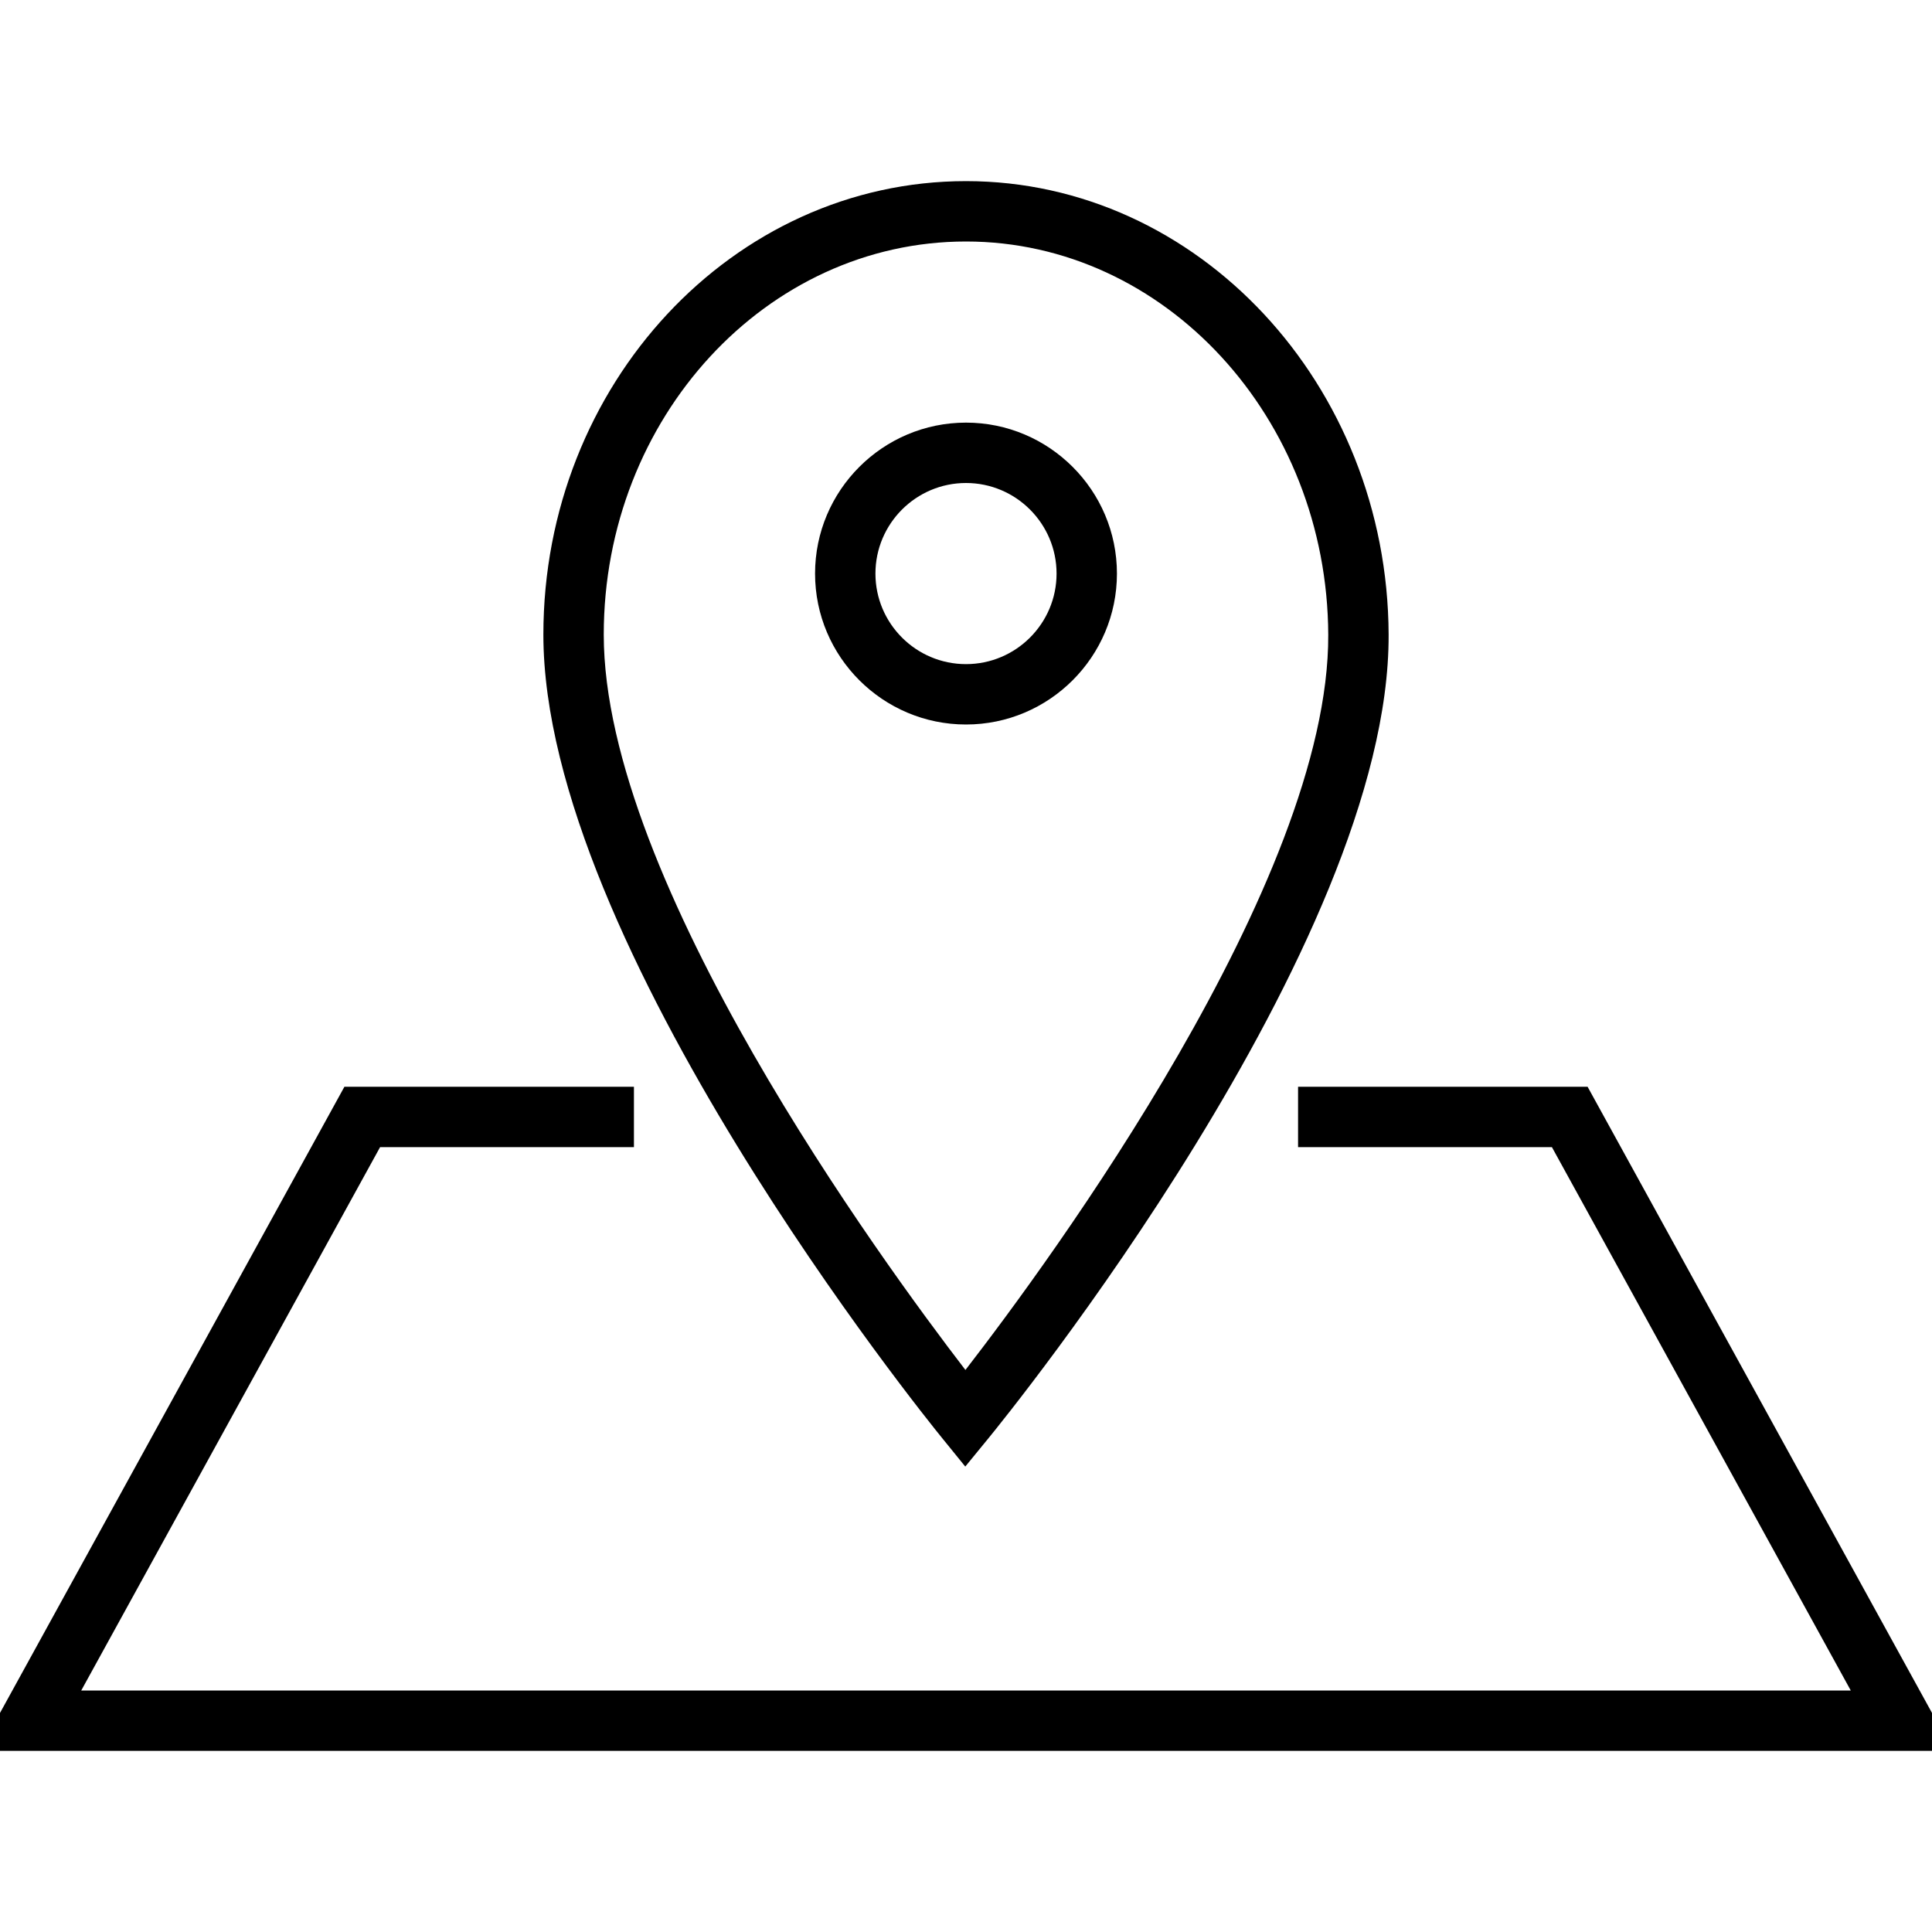 <?xml version="1.0" encoding="utf-8"?>
<!-- Generator: Adobe Illustrator 16.0.0, SVG Export Plug-In . SVG Version: 6.00 Build 0)  -->
<!DOCTYPE svg PUBLIC "-//W3C//DTD SVG 1.1//EN" "http://www.w3.org/Graphics/SVG/1.1/DTD/svg11.dtd">
<svg version="1.1" id="Layer_1" xmlns="http://www.w3.org/2000/svg" xmlns:xlink="http://www.w3.org/1999/xlink" x="0px" y="0px"
	 width="64px" height="64px" viewBox="0 0 64 64" enable-background="new 0 0 64 64" xml:space="preserve">
<g>
	<path d="M37,19.001C37,16.244,34.757,14,32,14s-5,2.244-5,5.001C27,21.757,29.243,24,32,24S37,21.757,37,19.001z M29,19.001
		C29,17.346,30.346,16,32,16s3,1.346,3,3.001C35,20.655,33.654,22,32,22S29,20.655,29,19.001z"/>
	<path d="M31.976,48.582l0.776-0.948C33.295,46.971,46.044,31.283,46,21.019C45.965,12.738,39.685,6,32,6
		c-7.72,0-14,6.739-14,15.023c0,10.26,12.664,25.945,13.203,26.607L31.976,48.582z M32,8c6.587,0,11.97,5.844,12,13.028
		c0.035,8.158-9.24,20.763-12.019,24.354C29.217,41.787,20,29.183,20,21.023C20,13.842,25.383,8,32,8z"/>
	<polygon points="43,36 43,38 51.409,38 61.309,56 2.691,56 12.591,38 21,38 21,36 11.409,36 -0.691,58 64.691,58 52.591,36 	"/>
</g>
</svg>
